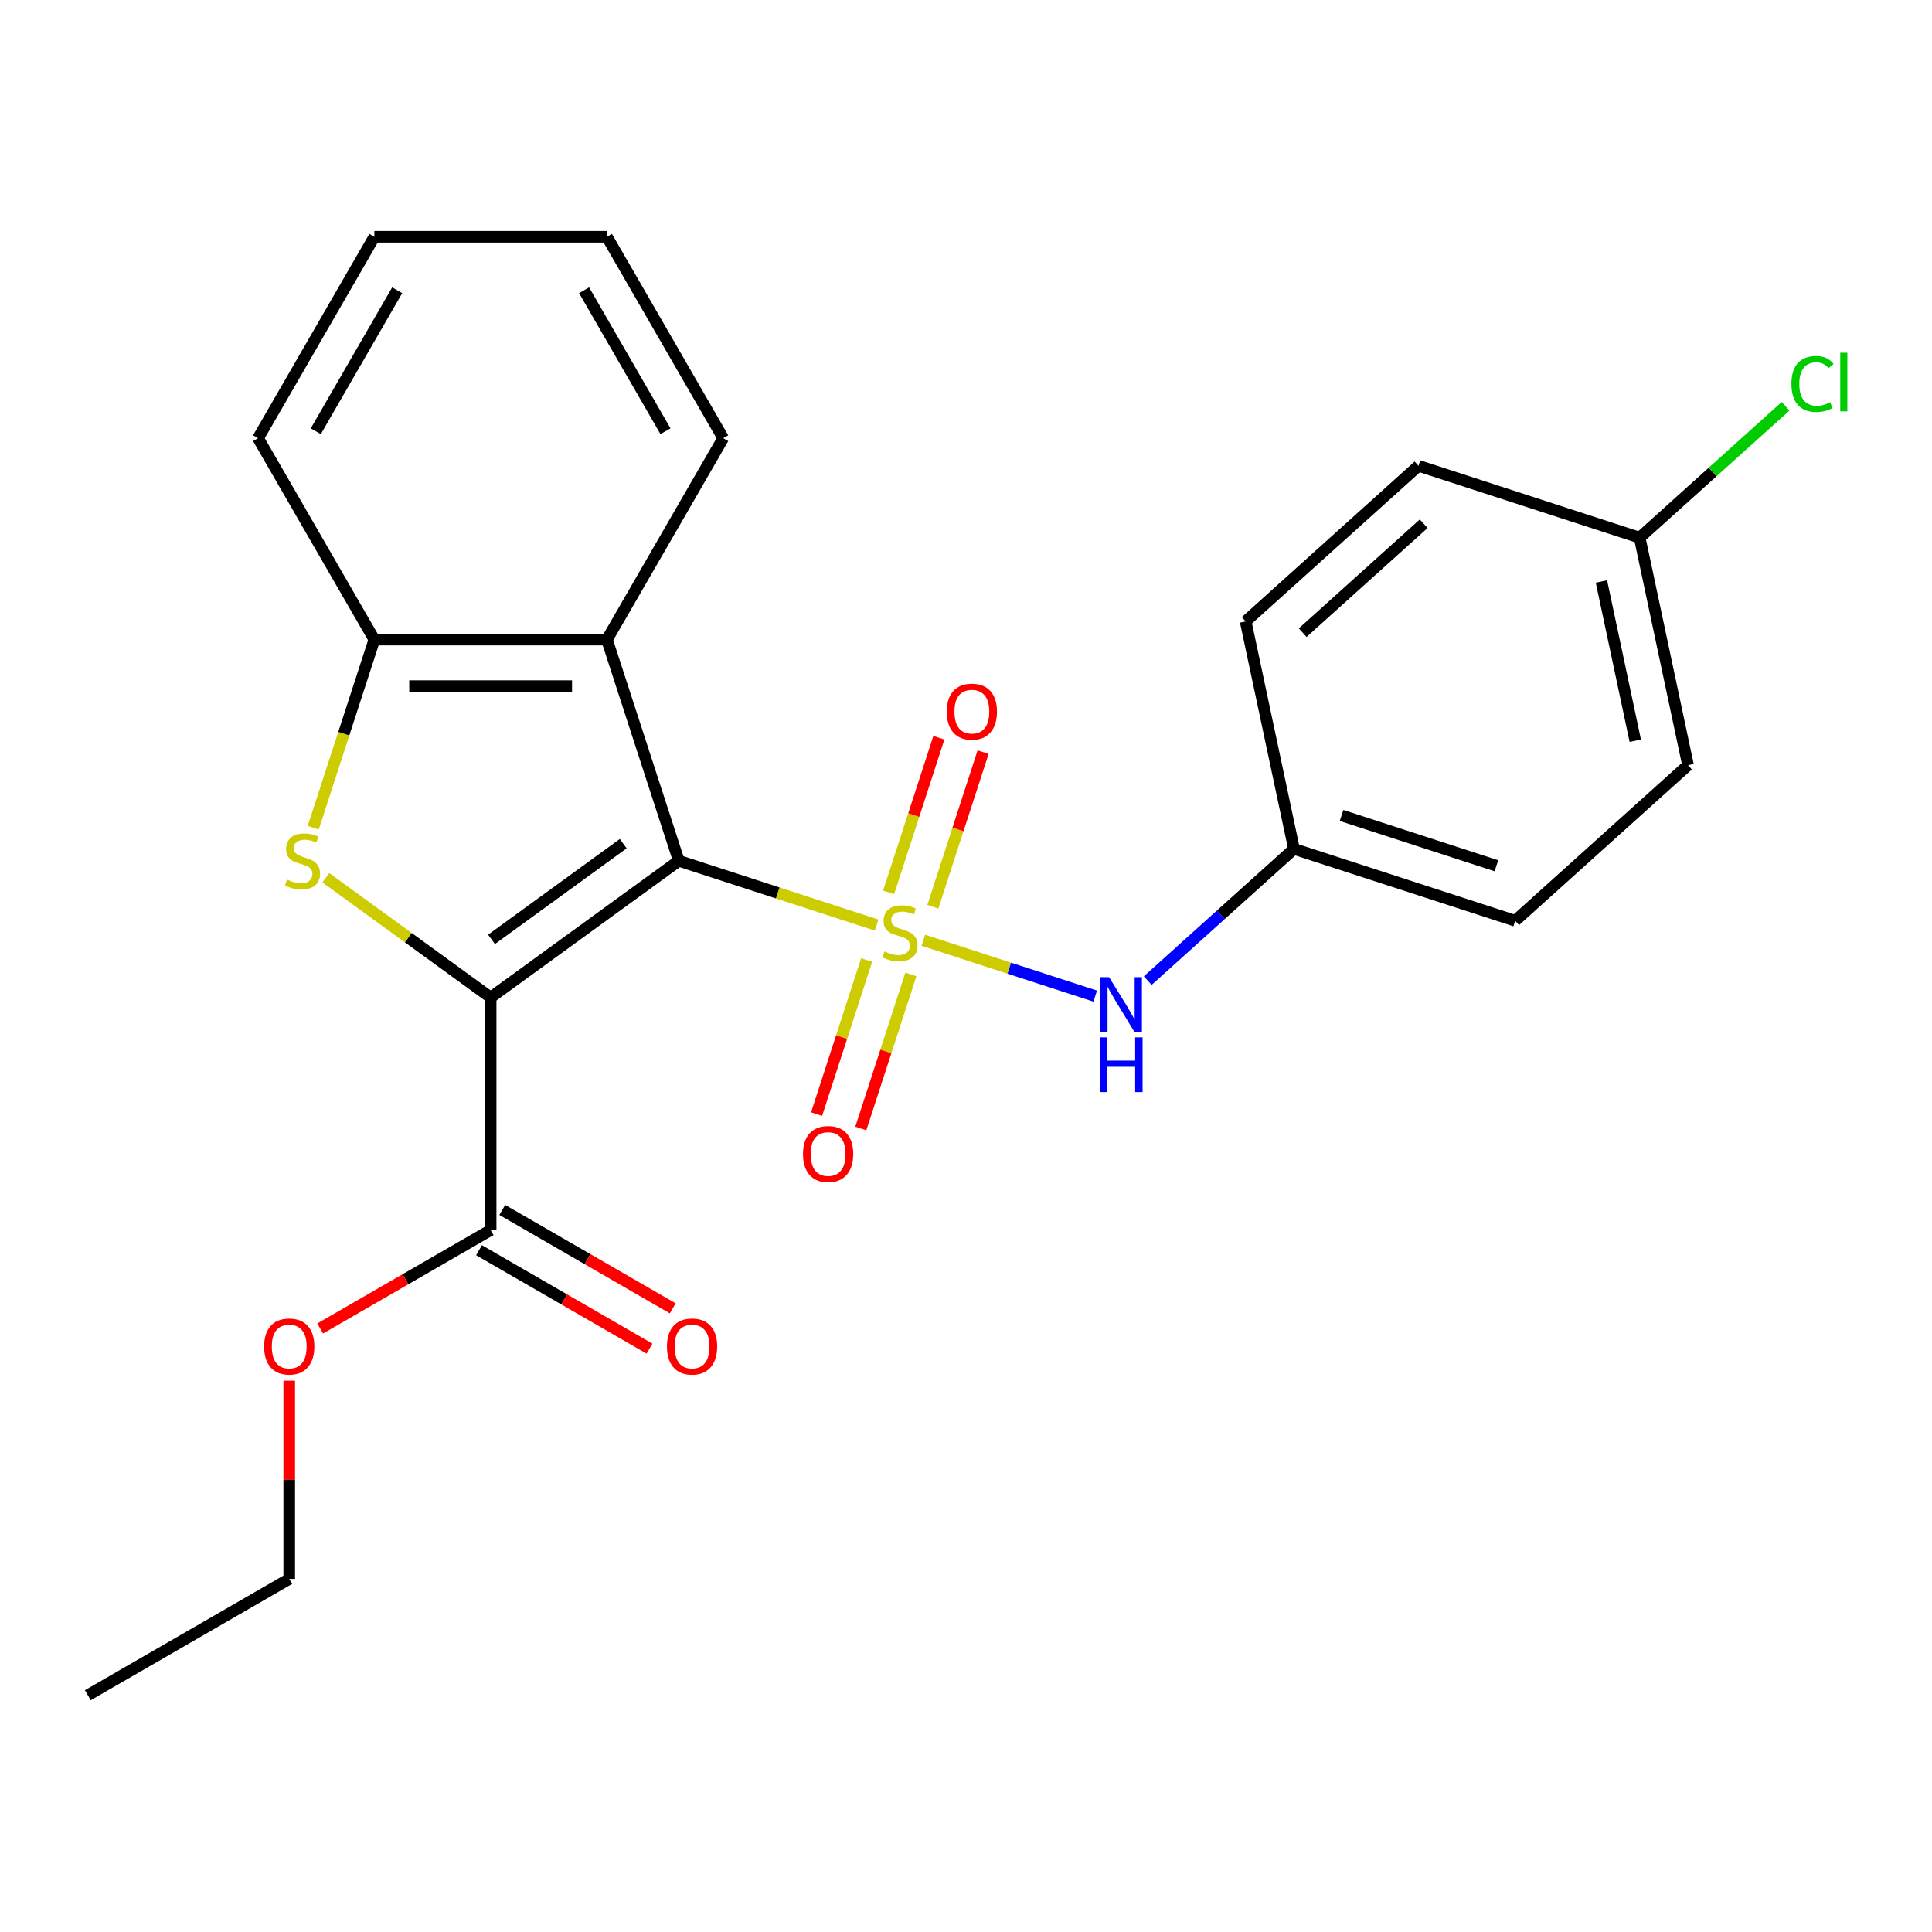 <?xml version='1.0' encoding='iso-8859-1'?>
<svg version='1.1' baseProfile='full'
              xmlns='http://www.w3.org/2000/svg'
                      xmlns:rdkit='http://www.rdkit.org/xml'
                      xmlns:xlink='http://www.w3.org/1999/xlink'
                  xml:space='preserve'
width='1000px' height='1000px' viewBox='0 0 1000 1000'>
<!-- END OF HEADER -->
<rect style='opacity:1.0;fill:#FFFFFF;stroke:none' width='1000' height='1000' x='0' y='0'> </rect>
<path class='bond-0' d='M 453.741,478.819 L 402.542,462.184' style='fill:none;fill-rule:evenodd;stroke:#CCCC00;stroke-width:6px;stroke-linecap:butt;stroke-linejoin:miter;stroke-opacity:1' />
<path class='bond-0' d='M 402.542,462.184 L 351.344,445.548' style='fill:none;fill-rule:evenodd;stroke:#000000;stroke-width:6px;stroke-linecap:butt;stroke-linejoin:miter;stroke-opacity:1' />
<path class='bond-6' d='M 477.92,486.675 L 522.402,501.129' style='fill:none;fill-rule:evenodd;stroke:#CCCC00;stroke-width:6px;stroke-linecap:butt;stroke-linejoin:miter;stroke-opacity:1' />
<path class='bond-6' d='M 522.402,501.129 L 566.885,515.582' style='fill:none;fill-rule:evenodd;stroke:#0000FF;stroke-width:6px;stroke-linecap:butt;stroke-linejoin:miter;stroke-opacity:1' />
<path class='bond-7' d='M 448.569,496.917 L 435.615,536.786' style='fill:none;fill-rule:evenodd;stroke:#CCCC00;stroke-width:6px;stroke-linecap:butt;stroke-linejoin:miter;stroke-opacity:1' />
<path class='bond-7' d='M 435.615,536.786 L 422.661,576.655' style='fill:none;fill-rule:evenodd;stroke:#FF0000;stroke-width:6px;stroke-linecap:butt;stroke-linejoin:miter;stroke-opacity:1' />
<path class='bond-7' d='M 471.466,504.357 L 458.512,544.225' style='fill:none;fill-rule:evenodd;stroke:#CCCC00;stroke-width:6px;stroke-linecap:butt;stroke-linejoin:miter;stroke-opacity:1' />
<path class='bond-7' d='M 458.512,544.225 L 445.558,584.094' style='fill:none;fill-rule:evenodd;stroke:#FF0000;stroke-width:6px;stroke-linecap:butt;stroke-linejoin:miter;stroke-opacity:1' />
<path class='bond-8' d='M 482.845,469.338 L 495.848,429.319' style='fill:none;fill-rule:evenodd;stroke:#CCCC00;stroke-width:6px;stroke-linecap:butt;stroke-linejoin:miter;stroke-opacity:1' />
<path class='bond-8' d='M 495.848,429.319 L 508.851,389.3' style='fill:none;fill-rule:evenodd;stroke:#FF0000;stroke-width:6px;stroke-linecap:butt;stroke-linejoin:miter;stroke-opacity:1' />
<path class='bond-8' d='M 459.947,461.898 L 472.95,421.879' style='fill:none;fill-rule:evenodd;stroke:#CCCC00;stroke-width:6px;stroke-linecap:butt;stroke-linejoin:miter;stroke-opacity:1' />
<path class='bond-8' d='M 472.95,421.879 L 485.953,381.86' style='fill:none;fill-rule:evenodd;stroke:#FF0000;stroke-width:6px;stroke-linecap:butt;stroke-linejoin:miter;stroke-opacity:1' />
<path class='bond-1' d='M 351.344,445.548 L 253.956,516.305' style='fill:none;fill-rule:evenodd;stroke:#000000;stroke-width:6px;stroke-linecap:butt;stroke-linejoin:miter;stroke-opacity:1' />
<path class='bond-1' d='M 322.584,436.684 L 254.413,486.214' style='fill:none;fill-rule:evenodd;stroke:#000000;stroke-width:6px;stroke-linecap:butt;stroke-linejoin:miter;stroke-opacity:1' />
<path class='bond-3' d='M 351.344,445.548 L 314.145,331.062' style='fill:none;fill-rule:evenodd;stroke:#000000;stroke-width:6px;stroke-linecap:butt;stroke-linejoin:miter;stroke-opacity:1' />
<path class='bond-2' d='M 253.956,516.305 L 211.306,485.318' style='fill:none;fill-rule:evenodd;stroke:#000000;stroke-width:6px;stroke-linecap:butt;stroke-linejoin:miter;stroke-opacity:1' />
<path class='bond-2' d='M 211.306,485.318 L 168.657,454.332' style='fill:none;fill-rule:evenodd;stroke:#CCCC00;stroke-width:6px;stroke-linecap:butt;stroke-linejoin:miter;stroke-opacity:1' />
<path class='bond-5' d='M 253.956,516.305 L 253.956,636.683' style='fill:none;fill-rule:evenodd;stroke:#000000;stroke-width:6px;stroke-linecap:butt;stroke-linejoin:miter;stroke-opacity:1' />
<path class='bond-24' d='M 162.133,428.419 L 177.95,379.74' style='fill:none;fill-rule:evenodd;stroke:#CCCC00;stroke-width:6px;stroke-linecap:butt;stroke-linejoin:miter;stroke-opacity:1' />
<path class='bond-24' d='M 177.95,379.74 L 193.767,331.062' style='fill:none;fill-rule:evenodd;stroke:#000000;stroke-width:6px;stroke-linecap:butt;stroke-linejoin:miter;stroke-opacity:1' />
<path class='bond-4' d='M 314.145,331.062 L 193.767,331.062' style='fill:none;fill-rule:evenodd;stroke:#000000;stroke-width:6px;stroke-linecap:butt;stroke-linejoin:miter;stroke-opacity:1' />
<path class='bond-4' d='M 296.088,355.137 L 211.823,355.137' style='fill:none;fill-rule:evenodd;stroke:#000000;stroke-width:6px;stroke-linecap:butt;stroke-linejoin:miter;stroke-opacity:1' />
<path class='bond-14' d='M 314.145,331.062 L 374.334,226.811' style='fill:none;fill-rule:evenodd;stroke:#000000;stroke-width:6px;stroke-linecap:butt;stroke-linejoin:miter;stroke-opacity:1' />
<path class='bond-19' d='M 193.767,331.062 L 133.578,226.811' style='fill:none;fill-rule:evenodd;stroke:#000000;stroke-width:6px;stroke-linecap:butt;stroke-linejoin:miter;stroke-opacity:1' />
<path class='bond-9' d='M 247.937,647.108 L 292.057,672.581' style='fill:none;fill-rule:evenodd;stroke:#000000;stroke-width:6px;stroke-linecap:butt;stroke-linejoin:miter;stroke-opacity:1' />
<path class='bond-9' d='M 292.057,672.581 L 336.178,698.054' style='fill:none;fill-rule:evenodd;stroke:#FF0000;stroke-width:6px;stroke-linecap:butt;stroke-linejoin:miter;stroke-opacity:1' />
<path class='bond-9' d='M 259.975,626.258 L 304.095,651.731' style='fill:none;fill-rule:evenodd;stroke:#000000;stroke-width:6px;stroke-linecap:butt;stroke-linejoin:miter;stroke-opacity:1' />
<path class='bond-9' d='M 304.095,651.731 L 348.216,677.204' style='fill:none;fill-rule:evenodd;stroke:#FF0000;stroke-width:6px;stroke-linecap:butt;stroke-linejoin:miter;stroke-opacity:1' />
<path class='bond-11' d='M 253.956,636.683 L 209.835,662.156' style='fill:none;fill-rule:evenodd;stroke:#000000;stroke-width:6px;stroke-linecap:butt;stroke-linejoin:miter;stroke-opacity:1' />
<path class='bond-11' d='M 209.835,662.156 L 165.715,687.629' style='fill:none;fill-rule:evenodd;stroke:#FF0000;stroke-width:6px;stroke-linecap:butt;stroke-linejoin:miter;stroke-opacity:1' />
<path class='bond-10' d='M 594.066,507.566 L 631.921,473.482' style='fill:none;fill-rule:evenodd;stroke:#0000FF;stroke-width:6px;stroke-linecap:butt;stroke-linejoin:miter;stroke-opacity:1' />
<path class='bond-10' d='M 631.921,473.482 L 669.775,439.397' style='fill:none;fill-rule:evenodd;stroke:#000000;stroke-width:6px;stroke-linecap:butt;stroke-linejoin:miter;stroke-opacity:1' />
<path class='bond-15' d='M 669.775,439.397 L 644.747,321.65' style='fill:none;fill-rule:evenodd;stroke:#000000;stroke-width:6px;stroke-linecap:butt;stroke-linejoin:miter;stroke-opacity:1' />
<path class='bond-16' d='M 669.775,439.397 L 784.262,476.596' style='fill:none;fill-rule:evenodd;stroke:#000000;stroke-width:6px;stroke-linecap:butt;stroke-linejoin:miter;stroke-opacity:1' />
<path class='bond-16' d='M 694.388,422.08 L 774.529,448.119' style='fill:none;fill-rule:evenodd;stroke:#000000;stroke-width:6px;stroke-linecap:butt;stroke-linejoin:miter;stroke-opacity:1' />
<path class='bond-20' d='M 149.705,714.642 L 149.705,765.946' style='fill:none;fill-rule:evenodd;stroke:#FF0000;stroke-width:6px;stroke-linecap:butt;stroke-linejoin:miter;stroke-opacity:1' />
<path class='bond-20' d='M 149.705,765.946 L 149.705,817.25' style='fill:none;fill-rule:evenodd;stroke:#000000;stroke-width:6px;stroke-linecap:butt;stroke-linejoin:miter;stroke-opacity:1' />
<path class='bond-12' d='M 848.692,278.3 L 873.72,396.047' style='fill:none;fill-rule:evenodd;stroke:#000000;stroke-width:6px;stroke-linecap:butt;stroke-linejoin:miter;stroke-opacity:1' />
<path class='bond-12' d='M 828.897,300.968 L 846.417,383.391' style='fill:none;fill-rule:evenodd;stroke:#000000;stroke-width:6px;stroke-linecap:butt;stroke-linejoin:miter;stroke-opacity:1' />
<path class='bond-13' d='M 848.692,278.3 L 886.457,244.296' style='fill:none;fill-rule:evenodd;stroke:#000000;stroke-width:6px;stroke-linecap:butt;stroke-linejoin:miter;stroke-opacity:1' />
<path class='bond-13' d='M 886.457,244.296 L 924.221,210.293' style='fill:none;fill-rule:evenodd;stroke:#00CC00;stroke-width:6px;stroke-linecap:butt;stroke-linejoin:miter;stroke-opacity:1' />
<path class='bond-25' d='M 848.692,278.3 L 734.206,241.101' style='fill:none;fill-rule:evenodd;stroke:#000000;stroke-width:6px;stroke-linecap:butt;stroke-linejoin:miter;stroke-opacity:1' />
<path class='bond-21' d='M 374.334,226.811 L 314.145,122.56' style='fill:none;fill-rule:evenodd;stroke:#000000;stroke-width:6px;stroke-linecap:butt;stroke-linejoin:miter;stroke-opacity:1' />
<path class='bond-21' d='M 344.456,223.211 L 302.323,150.236' style='fill:none;fill-rule:evenodd;stroke:#000000;stroke-width:6px;stroke-linecap:butt;stroke-linejoin:miter;stroke-opacity:1' />
<path class='bond-17' d='M 644.747,321.65 L 734.206,241.101' style='fill:none;fill-rule:evenodd;stroke:#000000;stroke-width:6px;stroke-linecap:butt;stroke-linejoin:miter;stroke-opacity:1' />
<path class='bond-17' d='M 674.276,327.459 L 736.897,271.075' style='fill:none;fill-rule:evenodd;stroke:#000000;stroke-width:6px;stroke-linecap:butt;stroke-linejoin:miter;stroke-opacity:1' />
<path class='bond-18' d='M 784.262,476.596 L 873.72,396.047' style='fill:none;fill-rule:evenodd;stroke:#000000;stroke-width:6px;stroke-linecap:butt;stroke-linejoin:miter;stroke-opacity:1' />
<path class='bond-26' d='M 133.578,226.811 L 193.767,122.56' style='fill:none;fill-rule:evenodd;stroke:#000000;stroke-width:6px;stroke-linecap:butt;stroke-linejoin:miter;stroke-opacity:1' />
<path class='bond-26' d='M 163.456,223.211 L 205.588,150.236' style='fill:none;fill-rule:evenodd;stroke:#000000;stroke-width:6px;stroke-linecap:butt;stroke-linejoin:miter;stroke-opacity:1' />
<path class='bond-23' d='M 149.705,817.25 L 45.455,877.44' style='fill:none;fill-rule:evenodd;stroke:#000000;stroke-width:6px;stroke-linecap:butt;stroke-linejoin:miter;stroke-opacity:1' />
<path class='bond-22' d='M 314.145,122.56 L 193.767,122.56' style='fill:none;fill-rule:evenodd;stroke:#000000;stroke-width:6px;stroke-linecap:butt;stroke-linejoin:miter;stroke-opacity:1' />
<path  class='atom-0' d='M 457.83 492.467
Q 458.15 492.587, 459.47 493.147
Q 460.79 493.707, 462.23 494.067
Q 463.71 494.387, 465.15 494.387
Q 467.83 494.387, 469.39 493.107
Q 470.95 491.787, 470.95 489.507
Q 470.95 487.947, 470.15 486.987
Q 469.39 486.027, 468.19 485.507
Q 466.99 484.987, 464.99 484.387
Q 462.47 483.627, 460.95 482.907
Q 459.47 482.187, 458.39 480.667
Q 457.35 479.147, 457.35 476.587
Q 457.35 473.027, 459.75 470.827
Q 462.19 468.627, 466.99 468.627
Q 470.27 468.627, 473.99 470.187
L 473.07 473.267
Q 469.67 471.867, 467.11 471.867
Q 464.35 471.867, 462.83 473.027
Q 461.31 474.147, 461.35 476.107
Q 461.35 477.627, 462.11 478.547
Q 462.91 479.467, 464.03 479.987
Q 465.19 480.507, 467.11 481.107
Q 469.67 481.907, 471.19 482.707
Q 472.71 483.507, 473.79 485.147
Q 474.91 486.747, 474.91 489.507
Q 474.91 493.427, 472.27 495.547
Q 469.67 497.627, 465.31 497.627
Q 462.79 497.627, 460.87 497.067
Q 458.99 496.547, 456.75 495.627
L 457.83 492.467
' fill='#CCCC00'/>
<path  class='atom-3' d='M 148.568 455.268
Q 148.888 455.388, 150.208 455.948
Q 151.528 456.508, 152.968 456.868
Q 154.448 457.188, 155.888 457.188
Q 158.568 457.188, 160.128 455.908
Q 161.688 454.588, 161.688 452.308
Q 161.688 450.748, 160.888 449.788
Q 160.128 448.828, 158.928 448.308
Q 157.728 447.788, 155.728 447.188
Q 153.208 446.428, 151.688 445.708
Q 150.208 444.988, 149.128 443.468
Q 148.088 441.948, 148.088 439.388
Q 148.088 435.828, 150.488 433.628
Q 152.928 431.428, 157.728 431.428
Q 161.008 431.428, 164.728 432.988
L 163.808 436.068
Q 160.408 434.668, 157.848 434.668
Q 155.088 434.668, 153.568 435.828
Q 152.048 436.948, 152.088 438.908
Q 152.088 440.428, 152.848 441.348
Q 153.648 442.268, 154.768 442.788
Q 155.928 443.308, 157.848 443.908
Q 160.408 444.708, 161.928 445.508
Q 163.448 446.308, 164.528 447.948
Q 165.648 449.548, 165.648 452.308
Q 165.648 456.228, 163.008 458.348
Q 160.408 460.428, 156.048 460.428
Q 153.528 460.428, 151.608 459.868
Q 149.728 459.348, 147.488 458.428
L 148.568 455.268
' fill='#CCCC00'/>
<path  class='atom-7' d='M 574.057 505.786
L 583.337 520.786
Q 584.257 522.266, 585.737 524.946
Q 587.217 527.626, 587.297 527.786
L 587.297 505.786
L 591.057 505.786
L 591.057 534.106
L 587.177 534.106
L 577.217 517.706
Q 576.057 515.786, 574.817 513.586
Q 573.617 511.386, 573.257 510.706
L 573.257 534.106
L 569.577 534.106
L 569.577 505.786
L 574.057 505.786
' fill='#0000FF'/>
<path  class='atom-7' d='M 569.237 536.938
L 573.077 536.938
L 573.077 548.978
L 587.557 548.978
L 587.557 536.938
L 591.397 536.938
L 591.397 565.258
L 587.557 565.258
L 587.557 552.178
L 573.077 552.178
L 573.077 565.258
L 569.237 565.258
L 569.237 536.938
' fill='#0000FF'/>
<path  class='atom-8' d='M 415.631 597.314
Q 415.631 590.514, 418.991 586.714
Q 422.351 582.914, 428.631 582.914
Q 434.911 582.914, 438.271 586.714
Q 441.631 590.514, 441.631 597.314
Q 441.631 604.194, 438.231 608.114
Q 434.831 611.994, 428.631 611.994
Q 422.391 611.994, 418.991 608.114
Q 415.631 604.234, 415.631 597.314
M 428.631 608.794
Q 432.951 608.794, 435.271 605.914
Q 437.631 602.994, 437.631 597.314
Q 437.631 591.754, 435.271 588.954
Q 432.951 586.114, 428.631 586.114
Q 424.311 586.114, 421.951 588.914
Q 419.631 591.714, 419.631 597.314
Q 419.631 603.034, 421.951 605.914
Q 424.311 608.794, 428.631 608.794
' fill='#FF0000'/>
<path  class='atom-9' d='M 490.029 368.341
Q 490.029 361.541, 493.389 357.741
Q 496.749 353.941, 503.029 353.941
Q 509.309 353.941, 512.669 357.741
Q 516.029 361.541, 516.029 368.341
Q 516.029 375.221, 512.629 379.141
Q 509.229 383.021, 503.029 383.021
Q 496.789 383.021, 493.389 379.141
Q 490.029 375.261, 490.029 368.341
M 503.029 379.821
Q 507.349 379.821, 509.669 376.941
Q 512.029 374.021, 512.029 368.341
Q 512.029 362.781, 509.669 359.981
Q 507.349 357.141, 503.029 357.141
Q 498.709 357.141, 496.349 359.941
Q 494.029 362.741, 494.029 368.341
Q 494.029 374.061, 496.349 376.941
Q 498.709 379.821, 503.029 379.821
' fill='#FF0000'/>
<path  class='atom-10' d='M 345.206 696.952
Q 345.206 690.152, 348.566 686.352
Q 351.926 682.552, 358.206 682.552
Q 364.486 682.552, 367.846 686.352
Q 371.206 690.152, 371.206 696.952
Q 371.206 703.832, 367.806 707.752
Q 364.406 711.632, 358.206 711.632
Q 351.966 711.632, 348.566 707.752
Q 345.206 703.872, 345.206 696.952
M 358.206 708.432
Q 362.526 708.432, 364.846 705.552
Q 367.206 702.632, 367.206 696.952
Q 367.206 691.392, 364.846 688.592
Q 362.526 685.752, 358.206 685.752
Q 353.886 685.752, 351.526 688.552
Q 349.206 691.352, 349.206 696.952
Q 349.206 702.672, 351.526 705.552
Q 353.886 708.432, 358.206 708.432
' fill='#FF0000'/>
<path  class='atom-12' d='M 136.705 696.952
Q 136.705 690.152, 140.065 686.352
Q 143.425 682.552, 149.705 682.552
Q 155.985 682.552, 159.345 686.352
Q 162.705 690.152, 162.705 696.952
Q 162.705 703.832, 159.305 707.752
Q 155.905 711.632, 149.705 711.632
Q 143.465 711.632, 140.065 707.752
Q 136.705 703.872, 136.705 696.952
M 149.705 708.432
Q 154.025 708.432, 156.345 705.552
Q 158.705 702.632, 158.705 696.952
Q 158.705 691.392, 156.345 688.592
Q 154.025 685.752, 149.705 685.752
Q 145.385 685.752, 143.025 688.552
Q 140.705 691.352, 140.705 696.952
Q 140.705 702.672, 143.025 705.552
Q 145.385 708.432, 149.705 708.432
' fill='#FF0000'/>
<path  class='atom-14' d='M 927.231 198.731
Q 927.231 191.691, 930.511 188.011
Q 933.831 184.291, 940.111 184.291
Q 945.951 184.291, 949.071 188.411
L 946.431 190.571
Q 944.151 187.571, 940.111 187.571
Q 935.831 187.571, 933.551 190.451
Q 931.311 193.291, 931.311 198.731
Q 931.311 204.331, 933.631 207.211
Q 935.991 210.091, 940.551 210.091
Q 943.671 210.091, 947.311 208.211
L 948.431 211.211
Q 946.951 212.171, 944.711 212.731
Q 942.471 213.291, 939.991 213.291
Q 933.831 213.291, 930.511 209.531
Q 927.231 205.771, 927.231 198.731
' fill='#00CC00'/>
<path  class='atom-14' d='M 952.511 182.571
L 956.191 182.571
L 956.191 212.931
L 952.511 212.931
L 952.511 182.571
' fill='#00CC00'/>
</svg>
